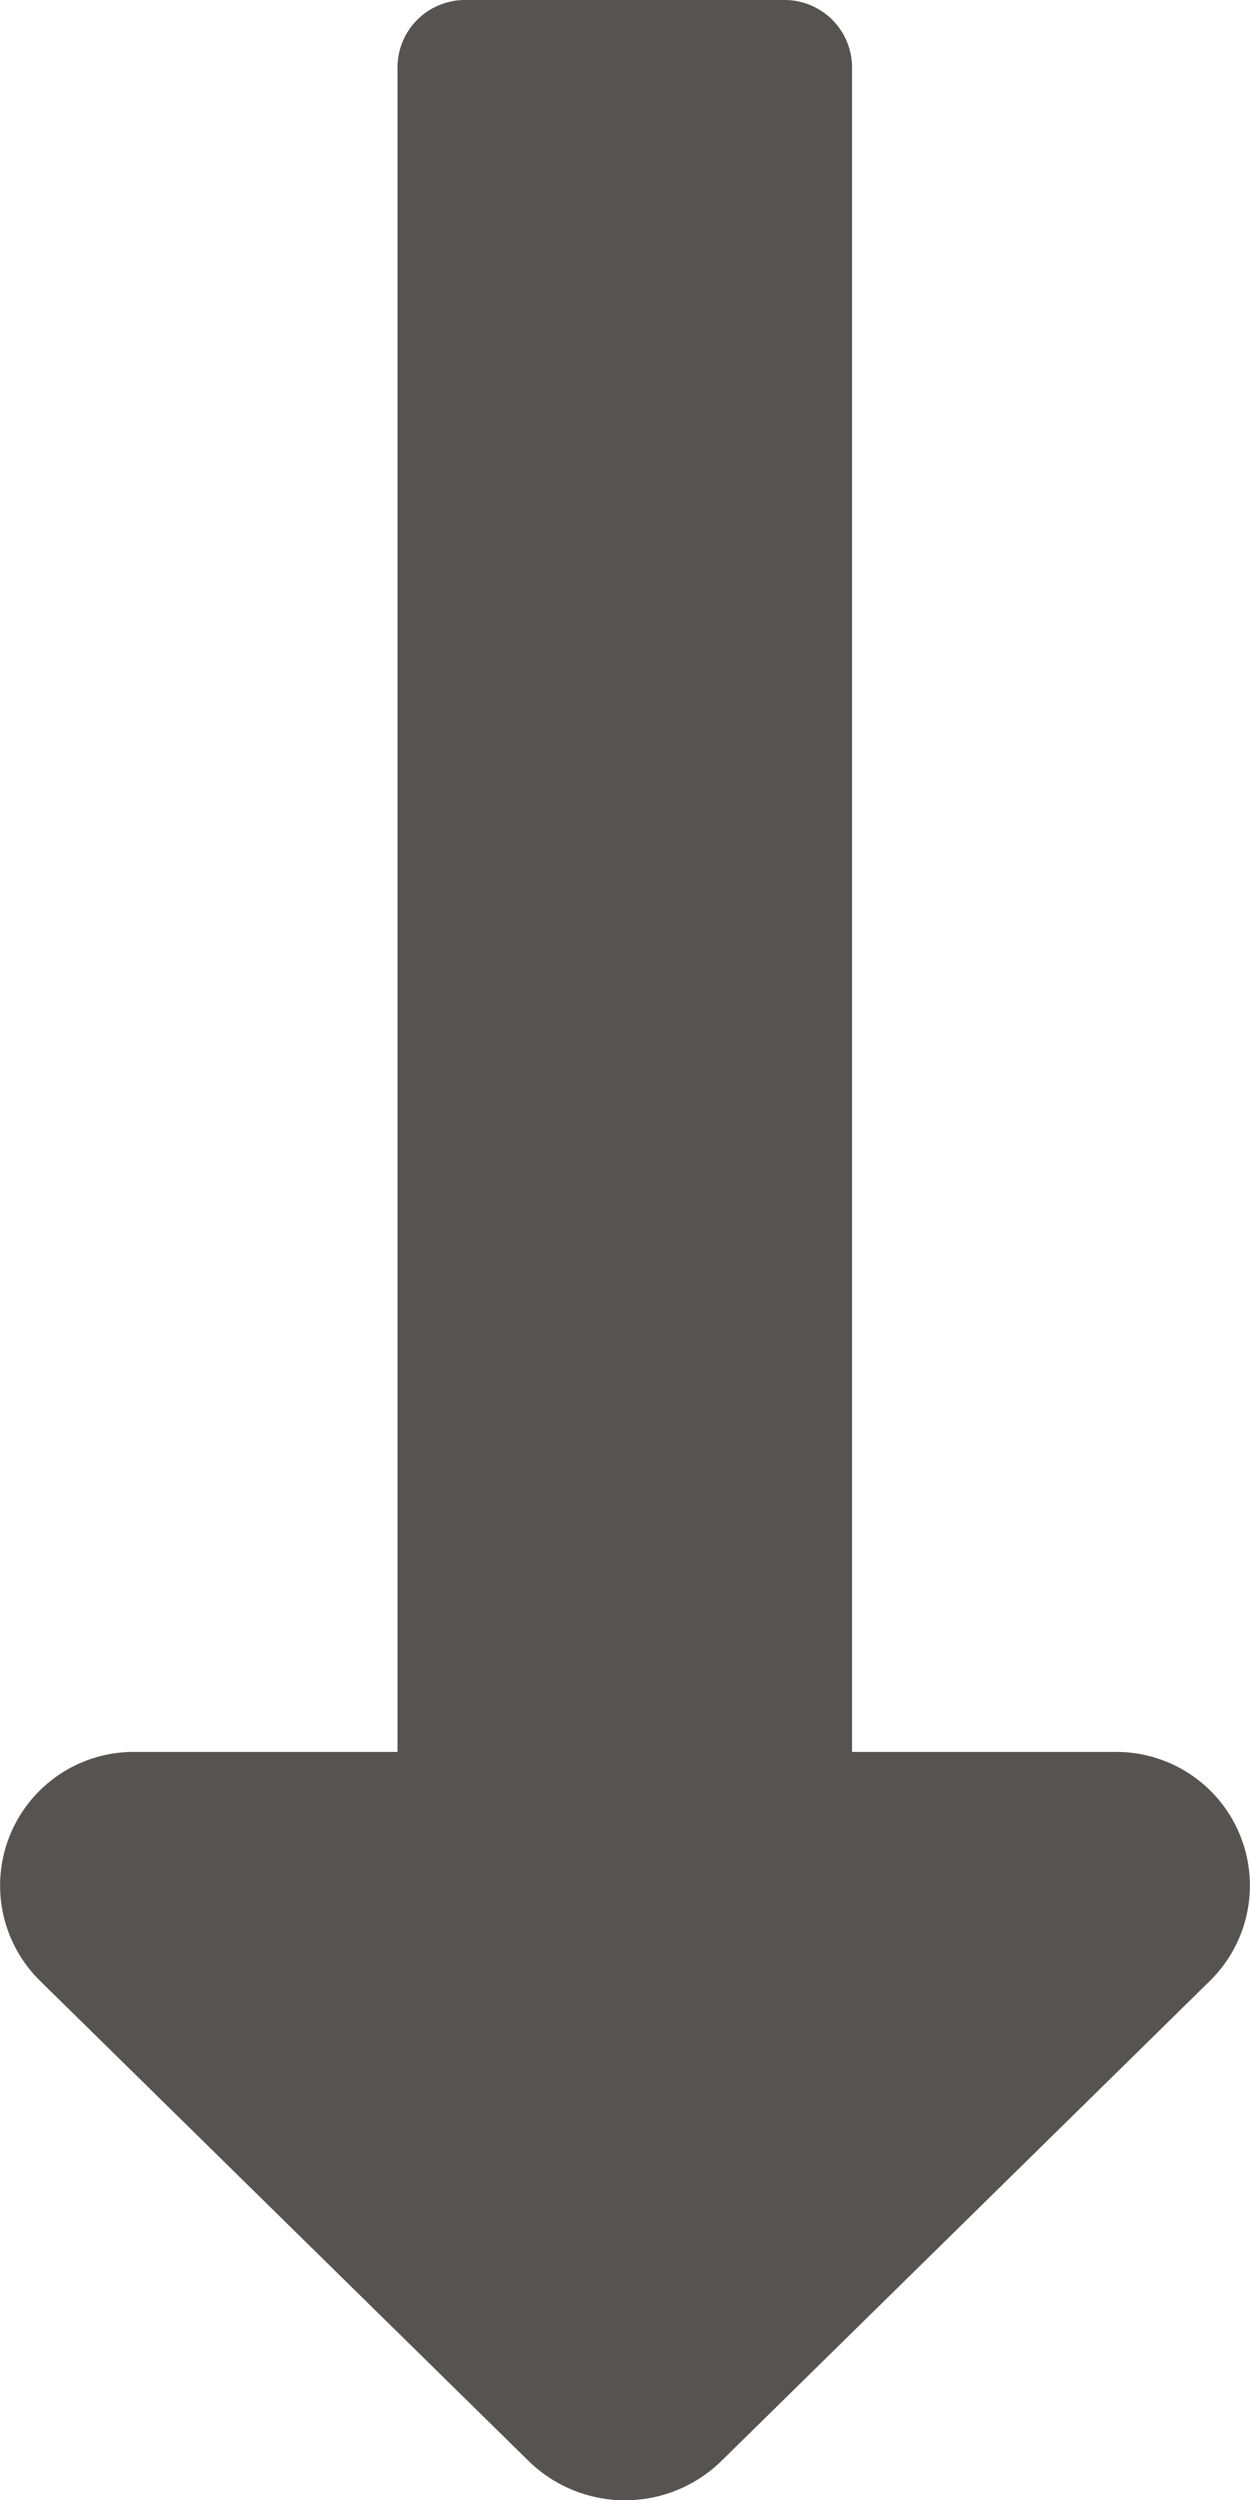 <svg xmlns="http://www.w3.org/2000/svg" width="11" height="22" viewBox="0 0 11 22">
  <path id="Icon_awesome-long-arrow-alt-right" data-name="Icon awesome-long-arrow-alt-right" d="M15.417,13.76H.589a.594.594,0,0,0-.589.6v2.8a.594.594,0,0,0,.589.6H15.417v2.3a1.176,1.176,0,0,0,2.012.848l4.226-4.3a1.213,1.213,0,0,0,0-1.7l-4.226-4.3a1.176,1.176,0,0,0-2.012.848Z" transform="translate(21.258) rotate(90)" fill="#565352"/>
</svg>
